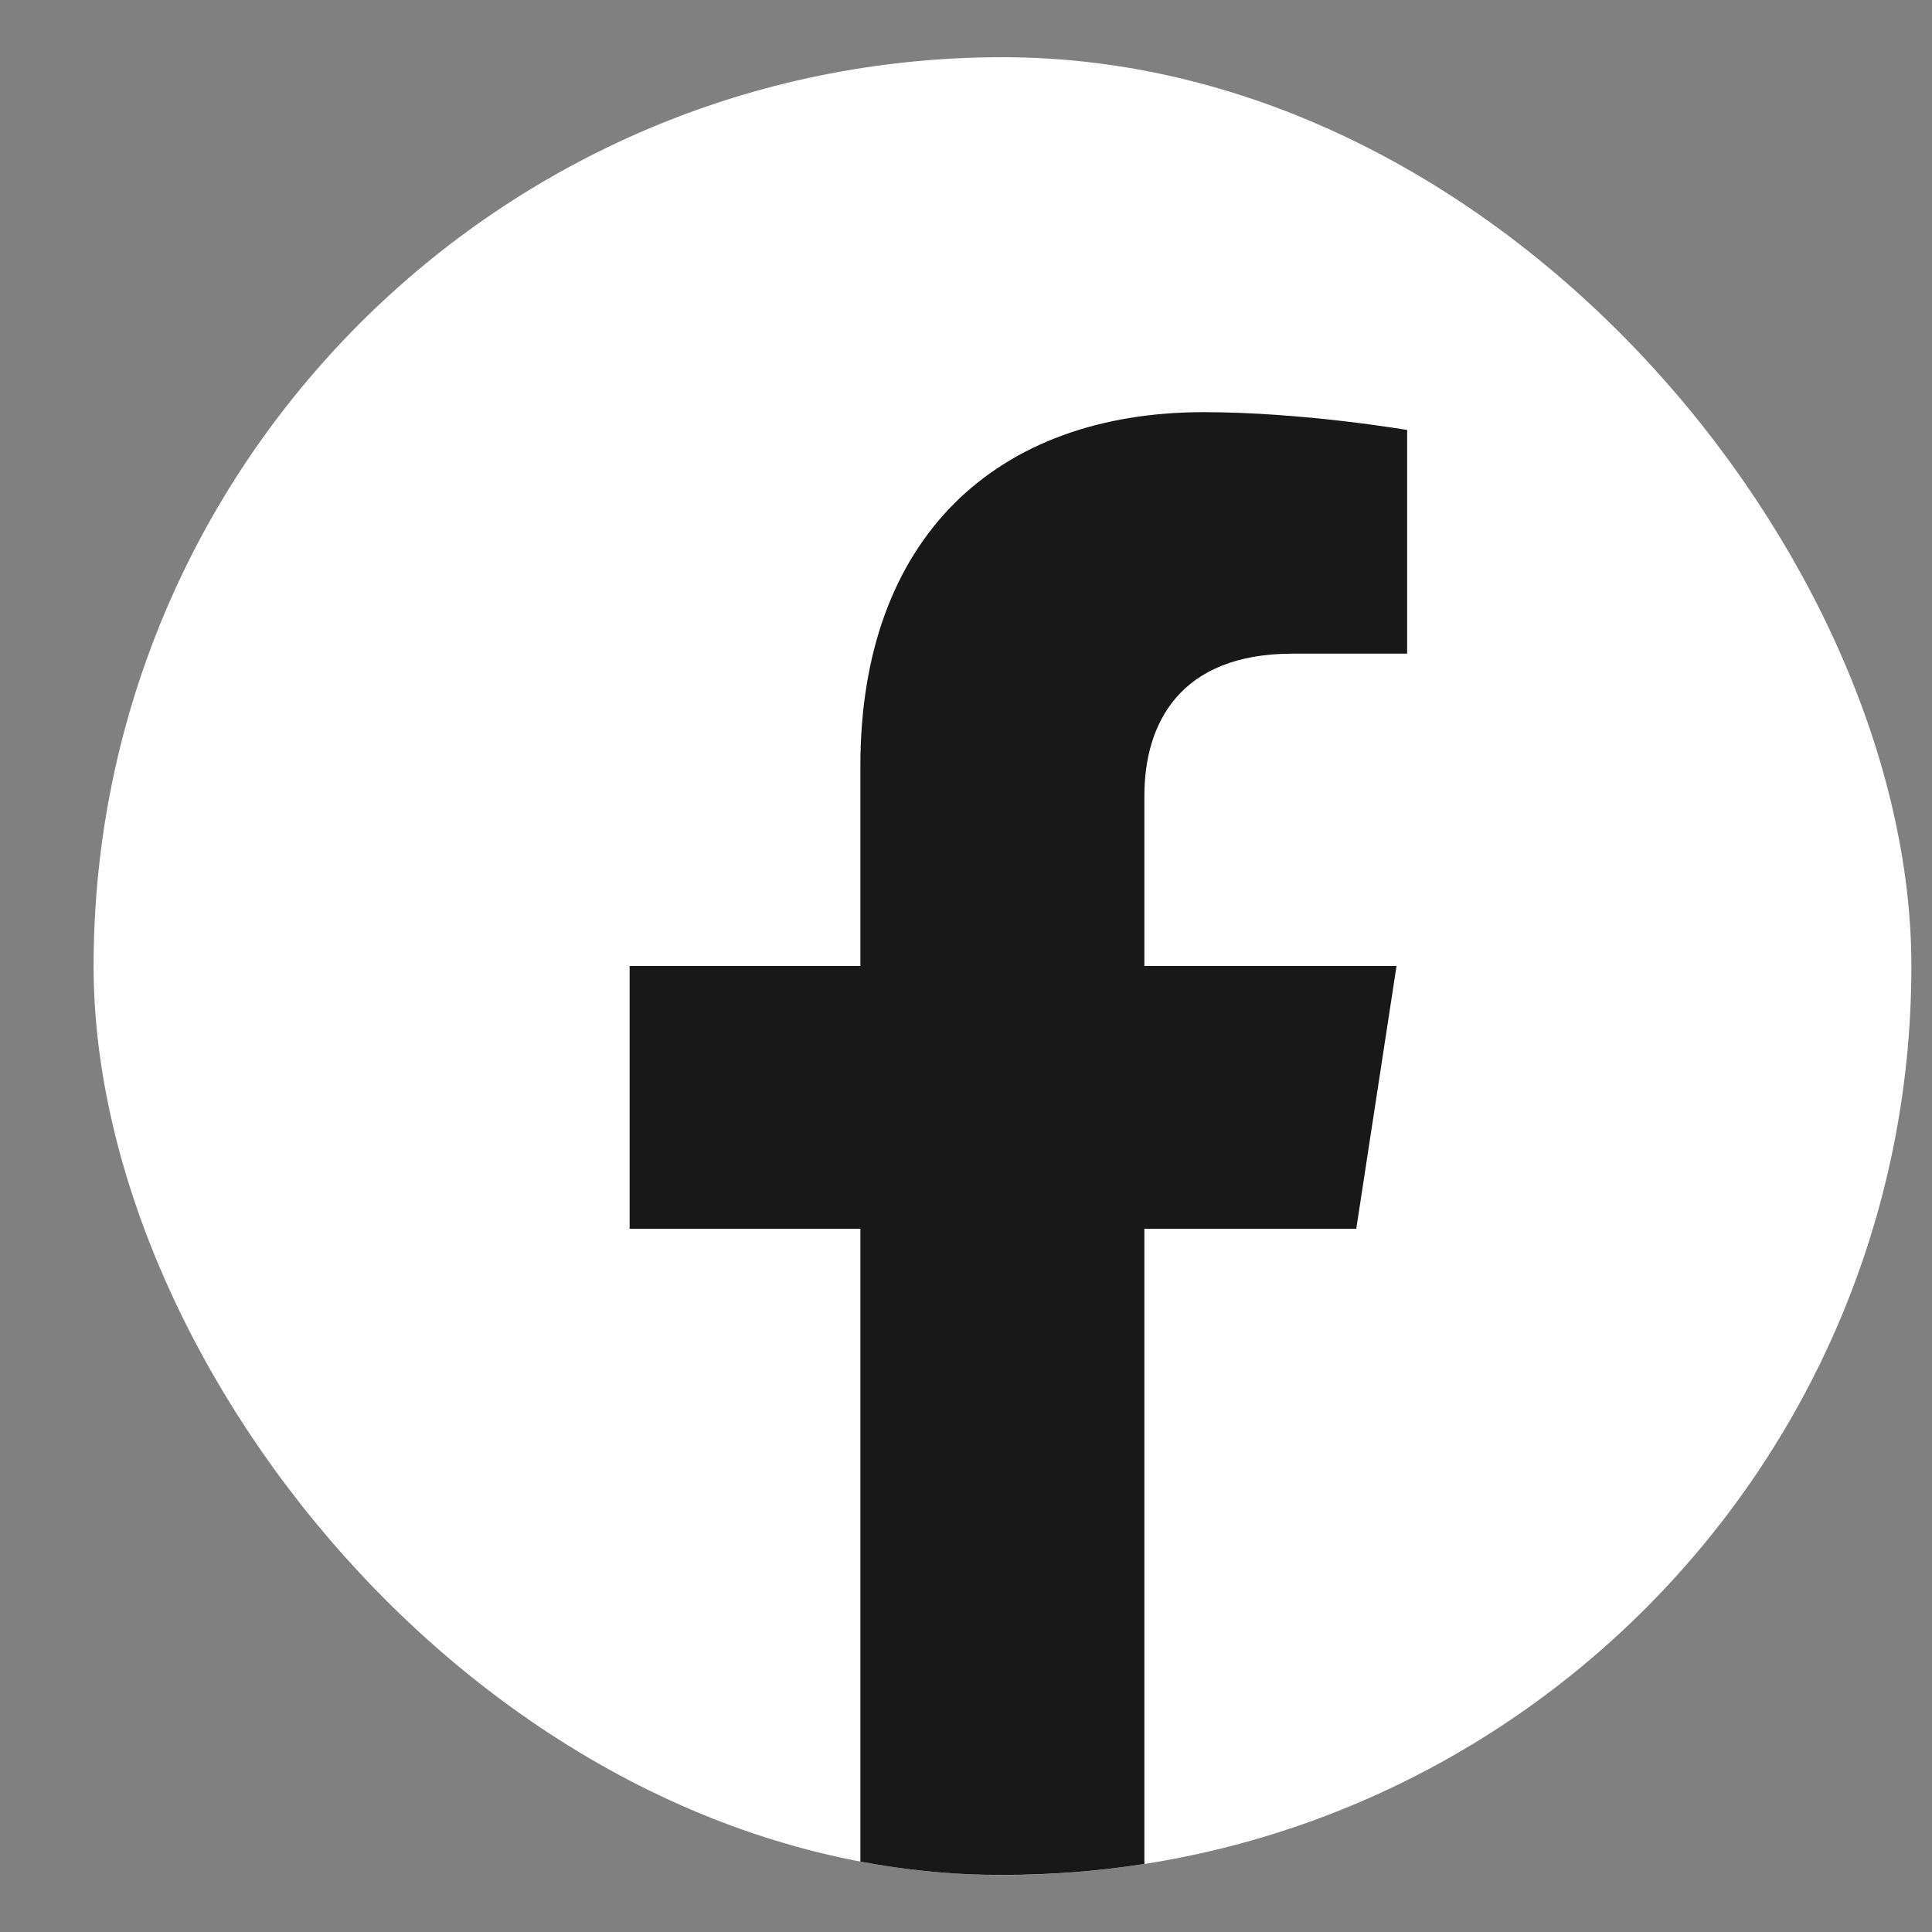 <svg width="18" height="18" viewBox="0 0 18 18" fill="none" xmlns="http://www.w3.org/2000/svg">
<rect x="0" y="0" width="18" height="18" fill="#808080" stroke="none"/>
<g clip-path="url(#clip0_255_2441)">
<rect x="0.872" y="0.533" width="16.936" height="16.936" rx="8.468" fill="white"/>
<path d="M12.636 11.448L13.011 9H10.662V7.413C10.662 6.743 10.99 6.09 12.042 6.09H13.11V4.006C13.11 4.006 12.141 3.84 11.215 3.84C9.28 3.84 8.016 5.013 8.016 7.135V9H5.866V11.448H8.016V17.366C8.448 17.434 8.89 17.468 9.339 17.468C9.789 17.468 10.231 17.434 10.662 17.366V11.448H12.636Z" fill="#191818"/>
</g>
<defs>
<clipPath id="clip0_255_2441">
<rect x="0.872" y="0.533" width="16.936" height="16.936" rx="8.468" fill="white"/>
</clipPath>
</defs>
</svg>

